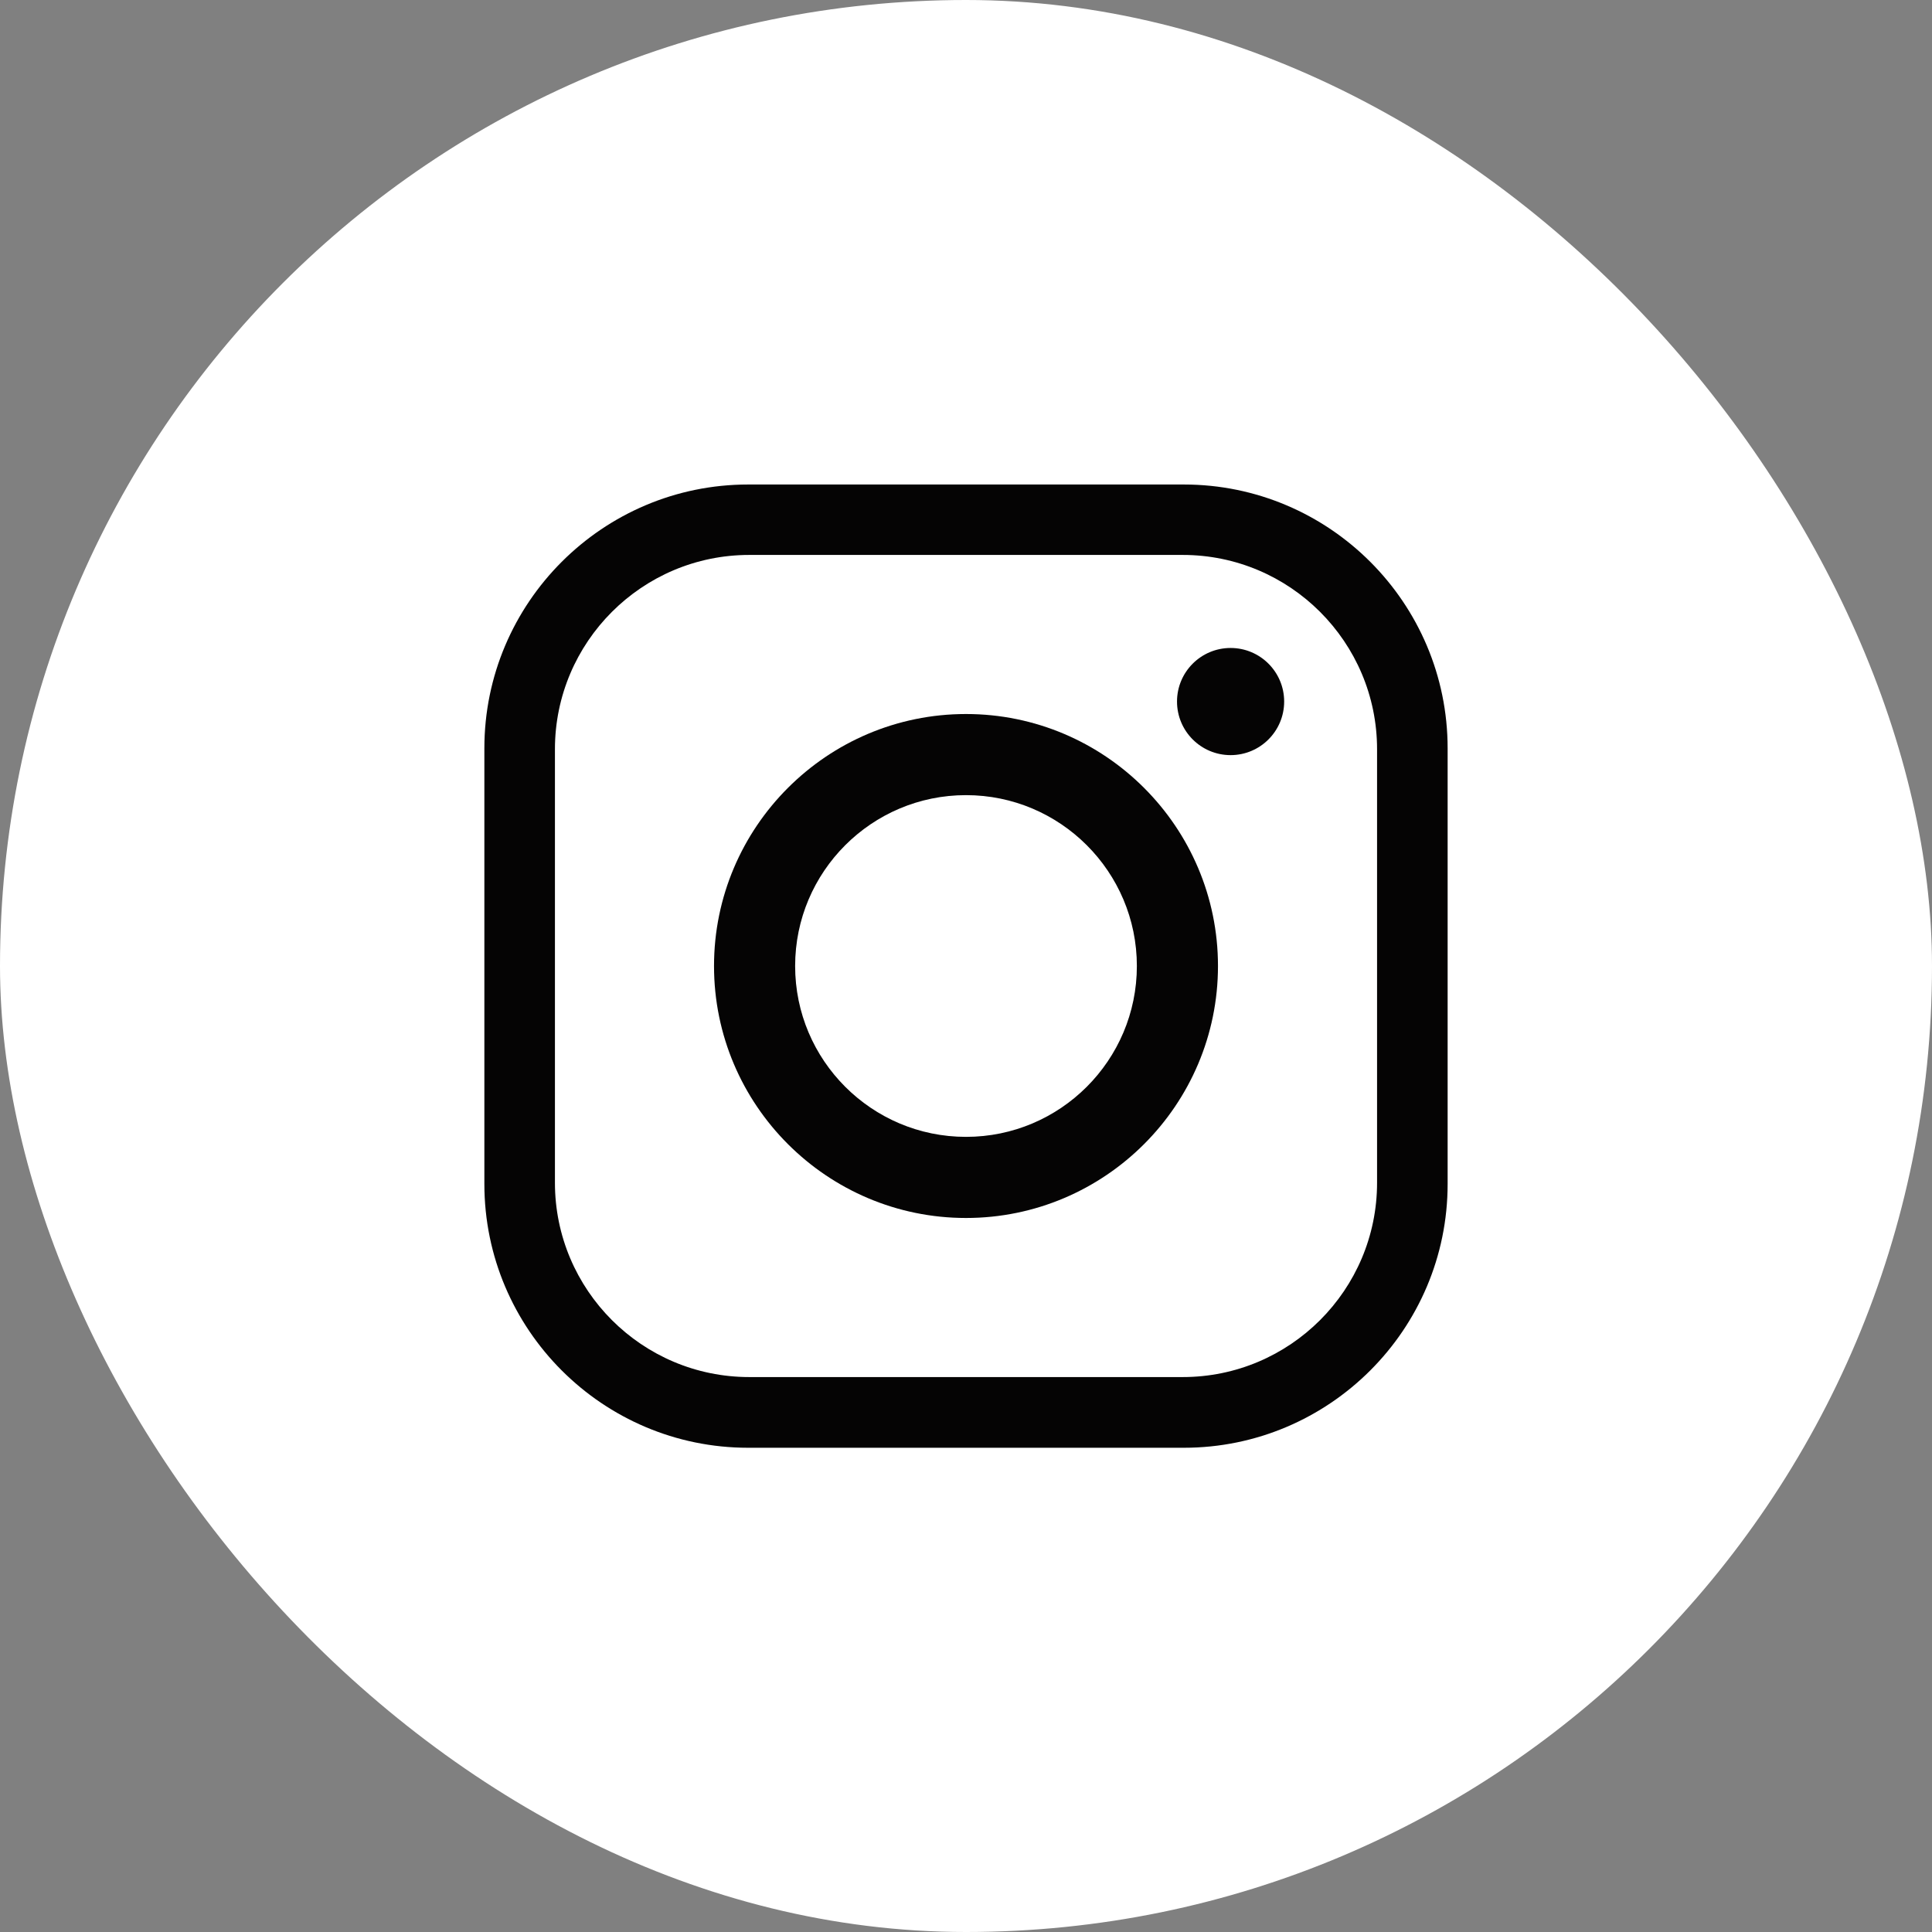 <?xml version="1.0" encoding="UTF-8"?>
<svg id="Capa_2" data-name="Capa 2" xmlns="http://www.w3.org/2000/svg" viewBox="0 0 141 141">
  <rect x="0" y="0" width="141" height="141" fill="#808080" stroke="none"/>
  <defs>
    <style>
      .cls-1 {
        fill: #050404;
      }

      .cls-1, .cls-2 {
        stroke-width: 0px;
      }

      .cls-2 {
        fill: #fff;
      }
    </style>
  </defs>
  <g id="Capa_1-2" data-name="Capa 1">
    <g>
      <rect class="cls-2" x="0" y="0" width="141" height="141" rx="70.5" ry="70.5"/>
      <g>
        <path class="cls-1" d="M54.6,105.66c-10.62,0-19.25-8.64-19.25-19.25v-31.8c0-10.62,8.64-19.25,19.25-19.25h31.8c10.62,0,19.25,8.64,19.25,19.25v31.8c0,10.62-8.64,19.25-19.25,19.25h-31.8ZM54.68,40.5c-7.82,0-14.18,6.36-14.18,14.18v31.64c0,7.82,6.36,14.18,14.18,14.18h31.64c7.82,0,14.18-6.36,14.18-14.18v-31.64c0-7.82-6.36-14.18-14.18-14.18h-31.64Z"/>
        <path class="cls-1" d="M70.5,88.89c-10.14,0-18.39-8.25-18.39-18.39s8.25-18.39,18.39-18.39,18.39,8.25,18.39,18.39-8.25,18.39-18.39,18.39ZM70.5,58.03c-6.88,0-12.47,5.59-12.47,12.47s5.59,12.47,12.47,12.47,12.47-5.59,12.47-12.47-5.59-12.47-12.47-12.47Z"/>
        <circle class="cls-1" cx="89.81" cy="51.2" r="3.91"/>
      </g>
    </g>
  </g>
</svg>